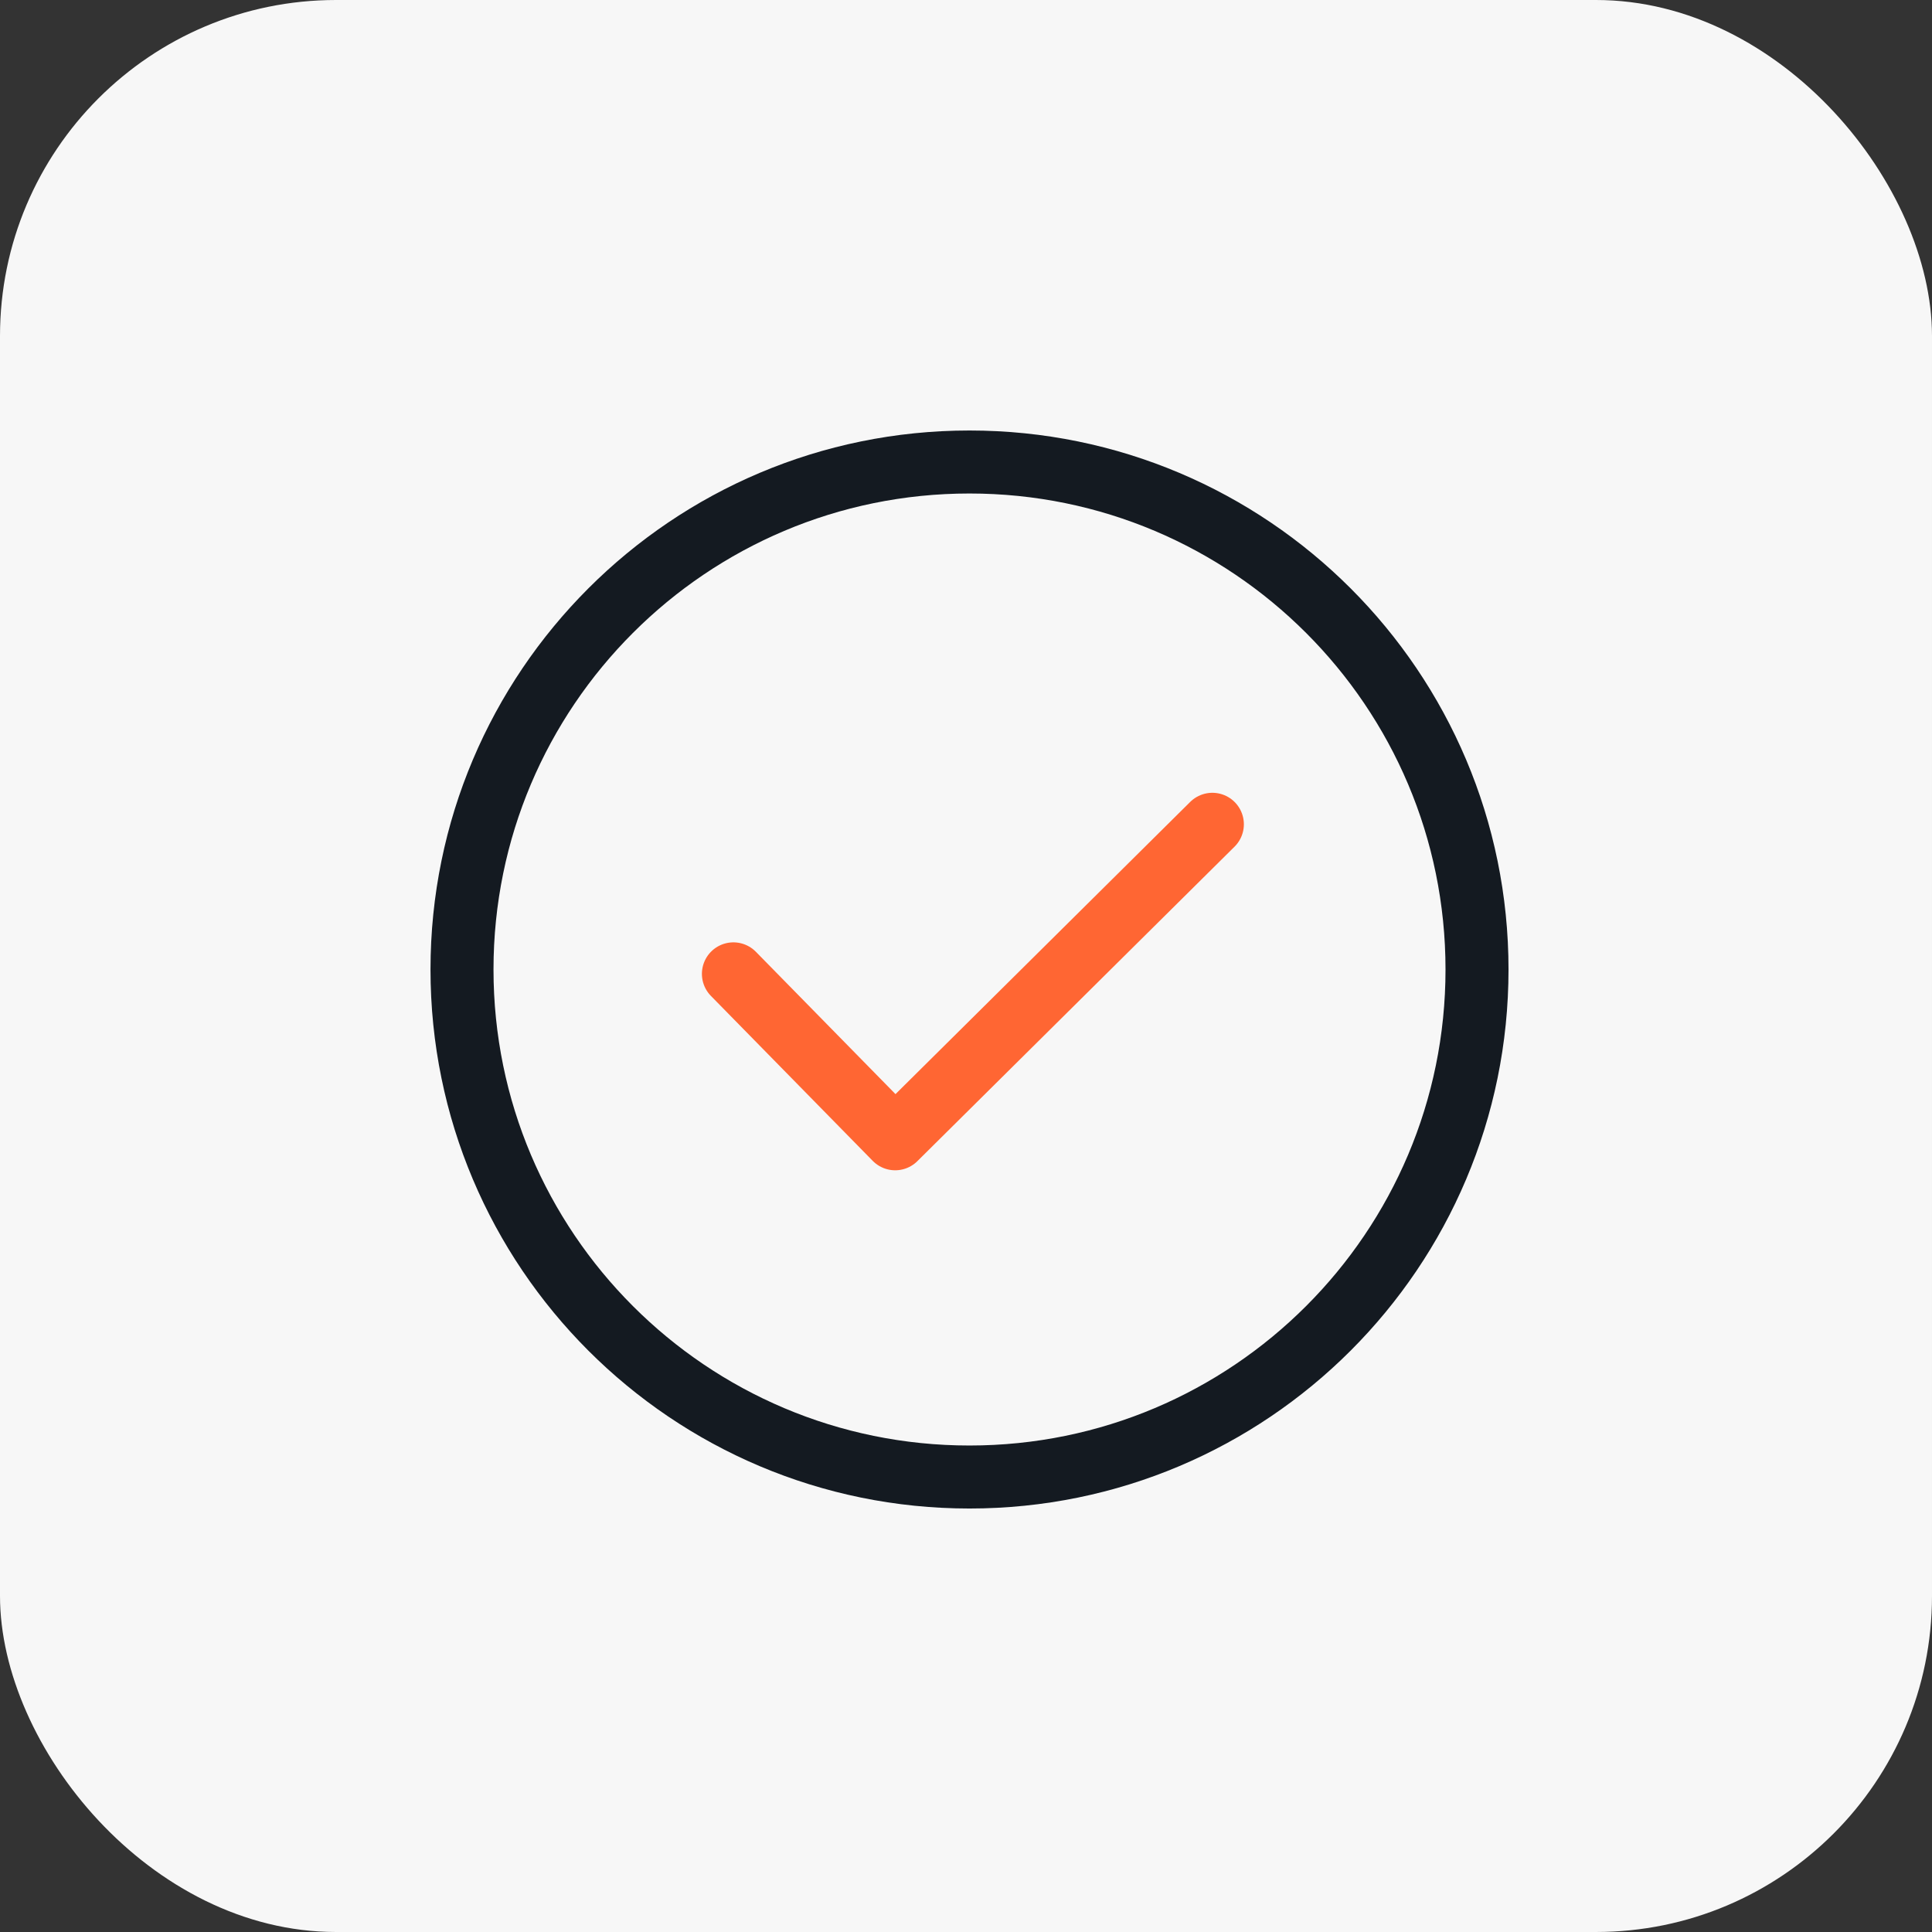 <?xml version="1.0" encoding="UTF-8"?>
<svg xmlns="http://www.w3.org/2000/svg" width="46" height="46" viewBox="0 0 46 46" fill="none">
  <rect x="0" y="0" width="46" height="46" fill="#333333" stroke="none"/>
  <rect width="46" height="46" rx="8" fill="#F7F7F7"></rect>
  <path d="M17.462 23.187L21.314 27.114L28.866 19.626" stroke="#FF6633" stroke-width="1.5" stroke-linecap="round" stroke-linejoin="round"></path>
  <path d="M23.083 35.167C29.757 35.167 35.167 29.757 35.167 23.083C35.167 16.41 29.757 11 23.083 11C16.41 11 11 16.41 11 23.083C11 29.757 16.41 35.167 23.083 35.167Z" stroke="#141A21" stroke-width="1.5" stroke-linecap="round" stroke-linejoin="round"></path>
</svg>
